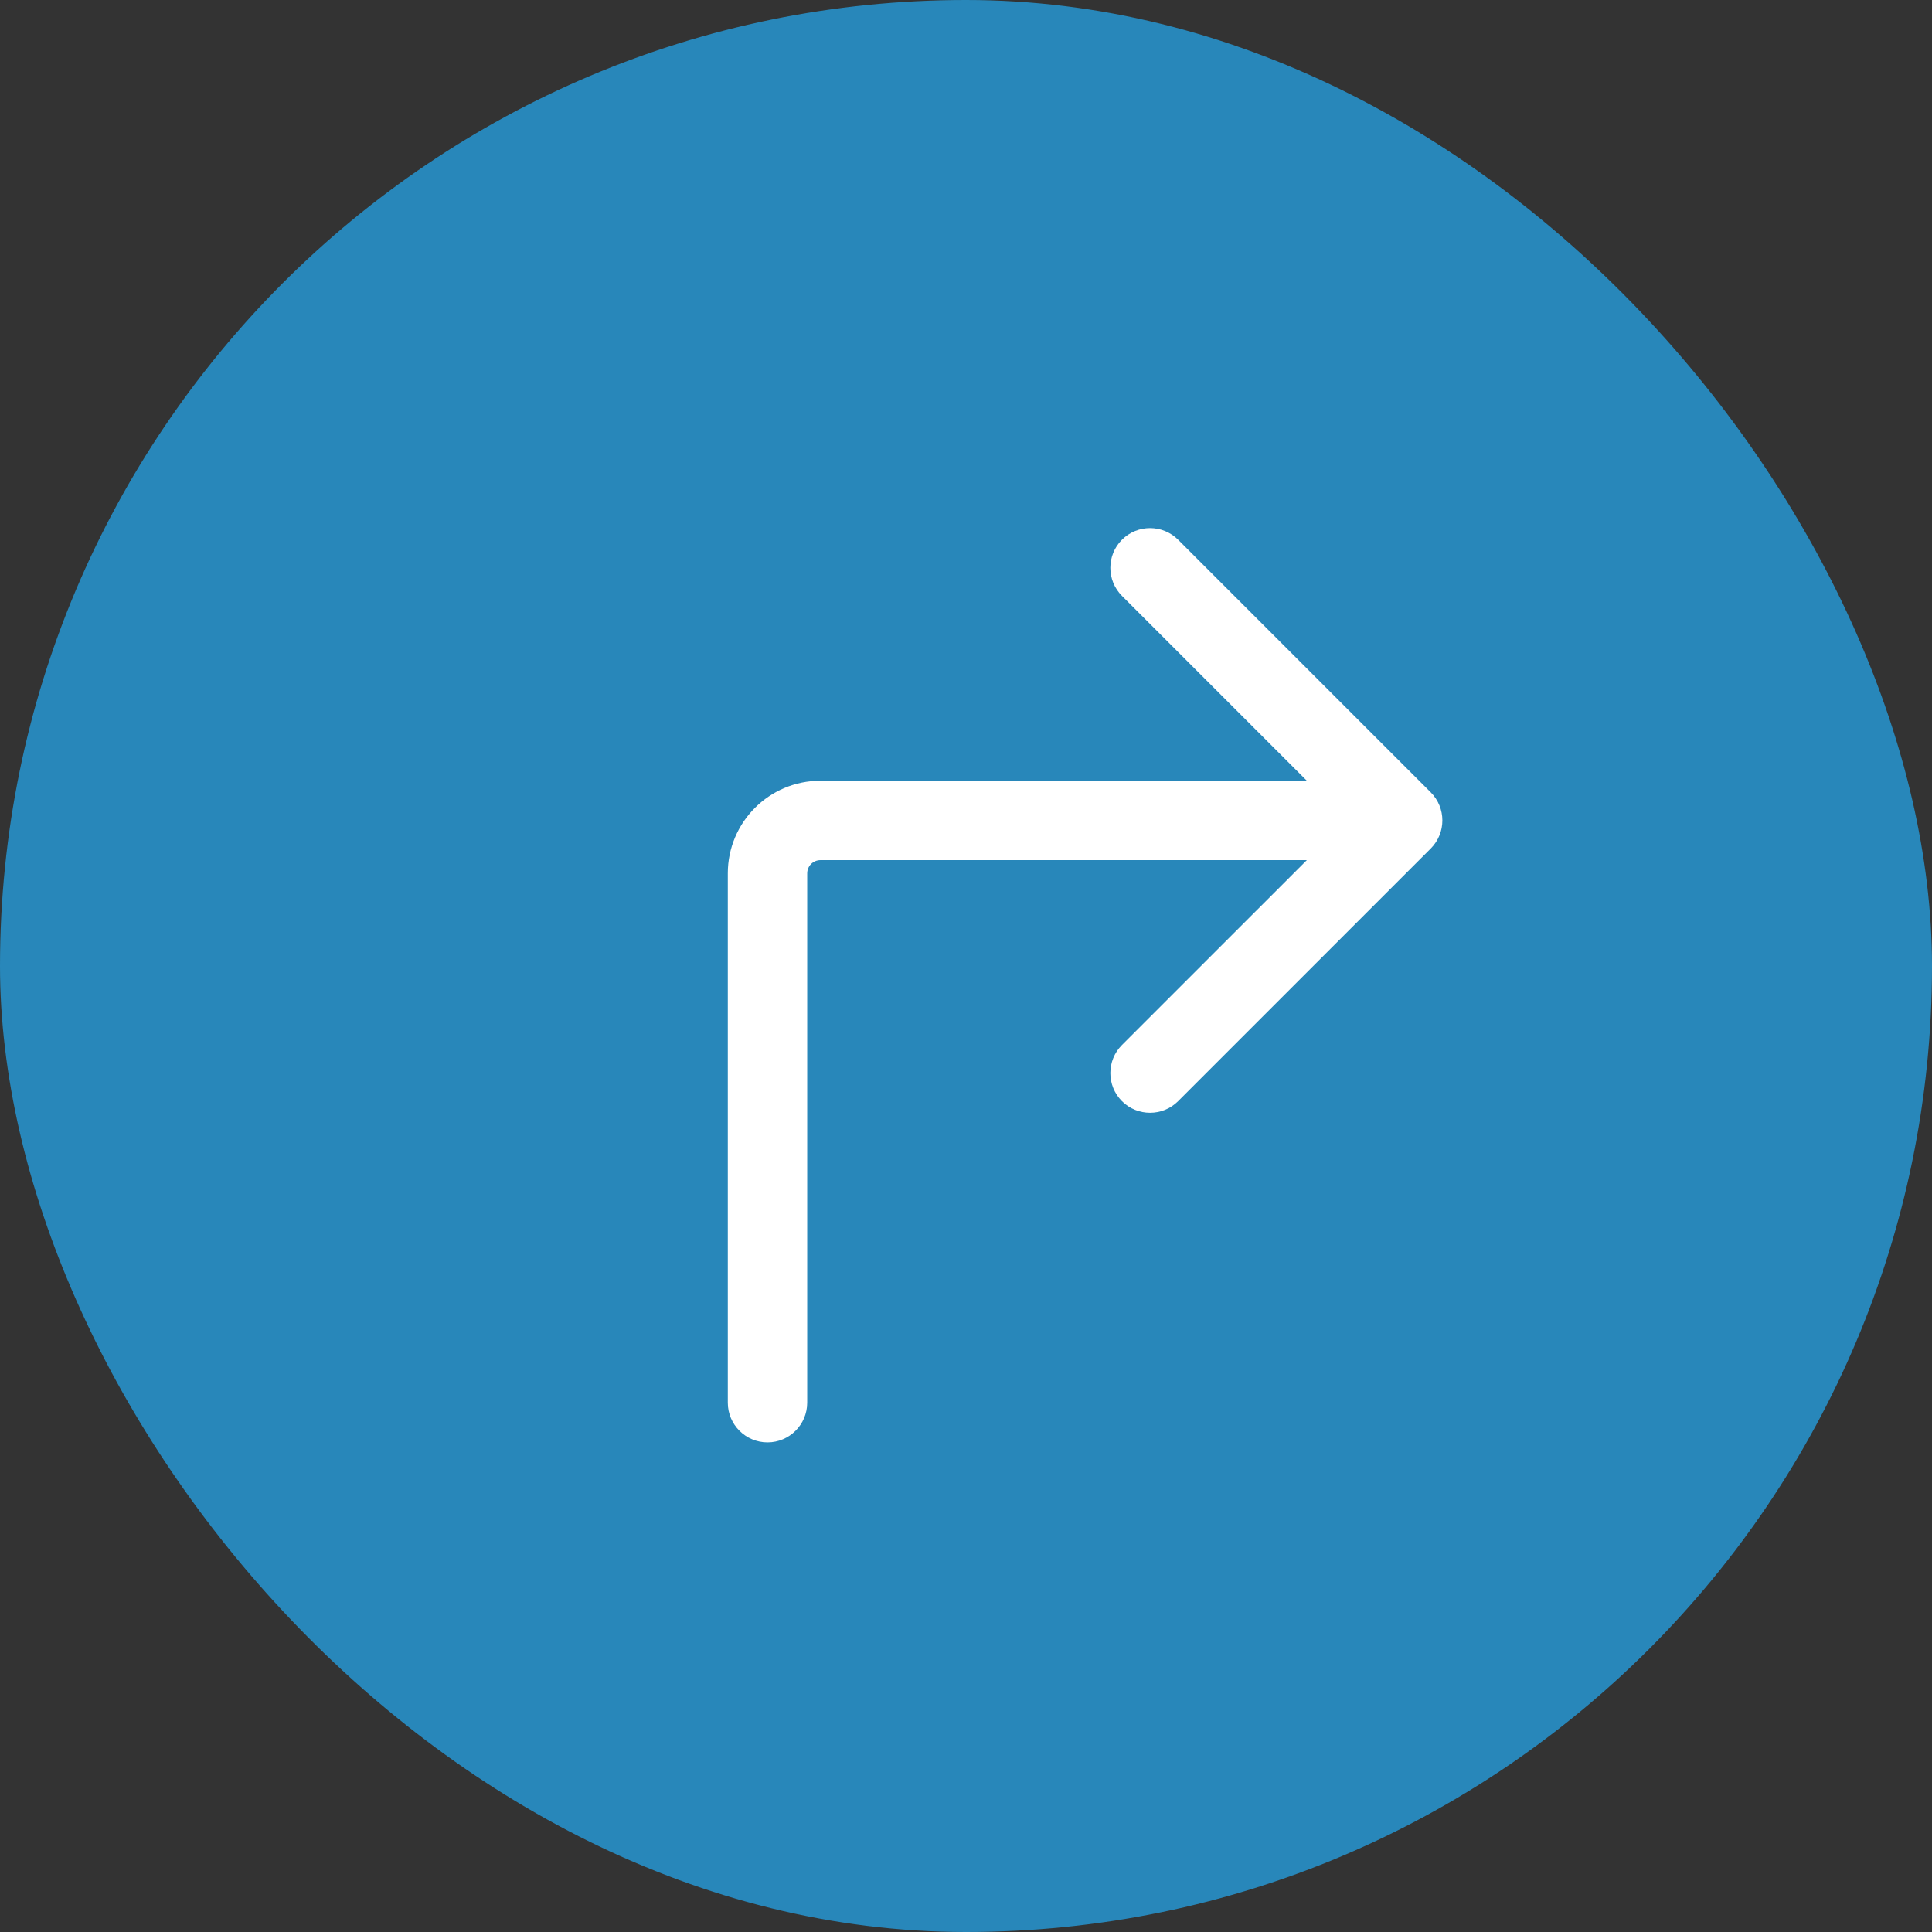 <?xml version="1.0" encoding="UTF-8"?> <svg xmlns="http://www.w3.org/2000/svg" width="73" height="73" viewBox="0 0 73 73" fill="none"><rect x="0" y="0" width="73" height="73" fill="#333333" stroke="none"/><rect width="73" height="73" rx="36.5" fill="#2887BA"></rect><path fill-rule="evenodd" clip-rule="evenodd" d="M44.515 20.393L54.061 29.939C54.646 30.525 54.646 31.475 54.061 32.061L44.515 41.607C43.929 42.192 42.979 42.192 42.393 41.607C41.808 41.021 41.808 40.071 42.393 39.485L49.379 32.5H31C30.724 32.5 30.5 32.724 30.5 33V53C30.5 53.828 29.828 54.5 29 54.5C28.172 54.5 27.5 53.828 27.5 53V33C27.5 31.067 29.067 29.5 31 29.5H49.379L42.393 22.515C41.808 21.929 41.808 20.979 42.393 20.393C42.979 19.808 43.929 19.808 44.515 20.393Z" fill="white"></path></svg> 